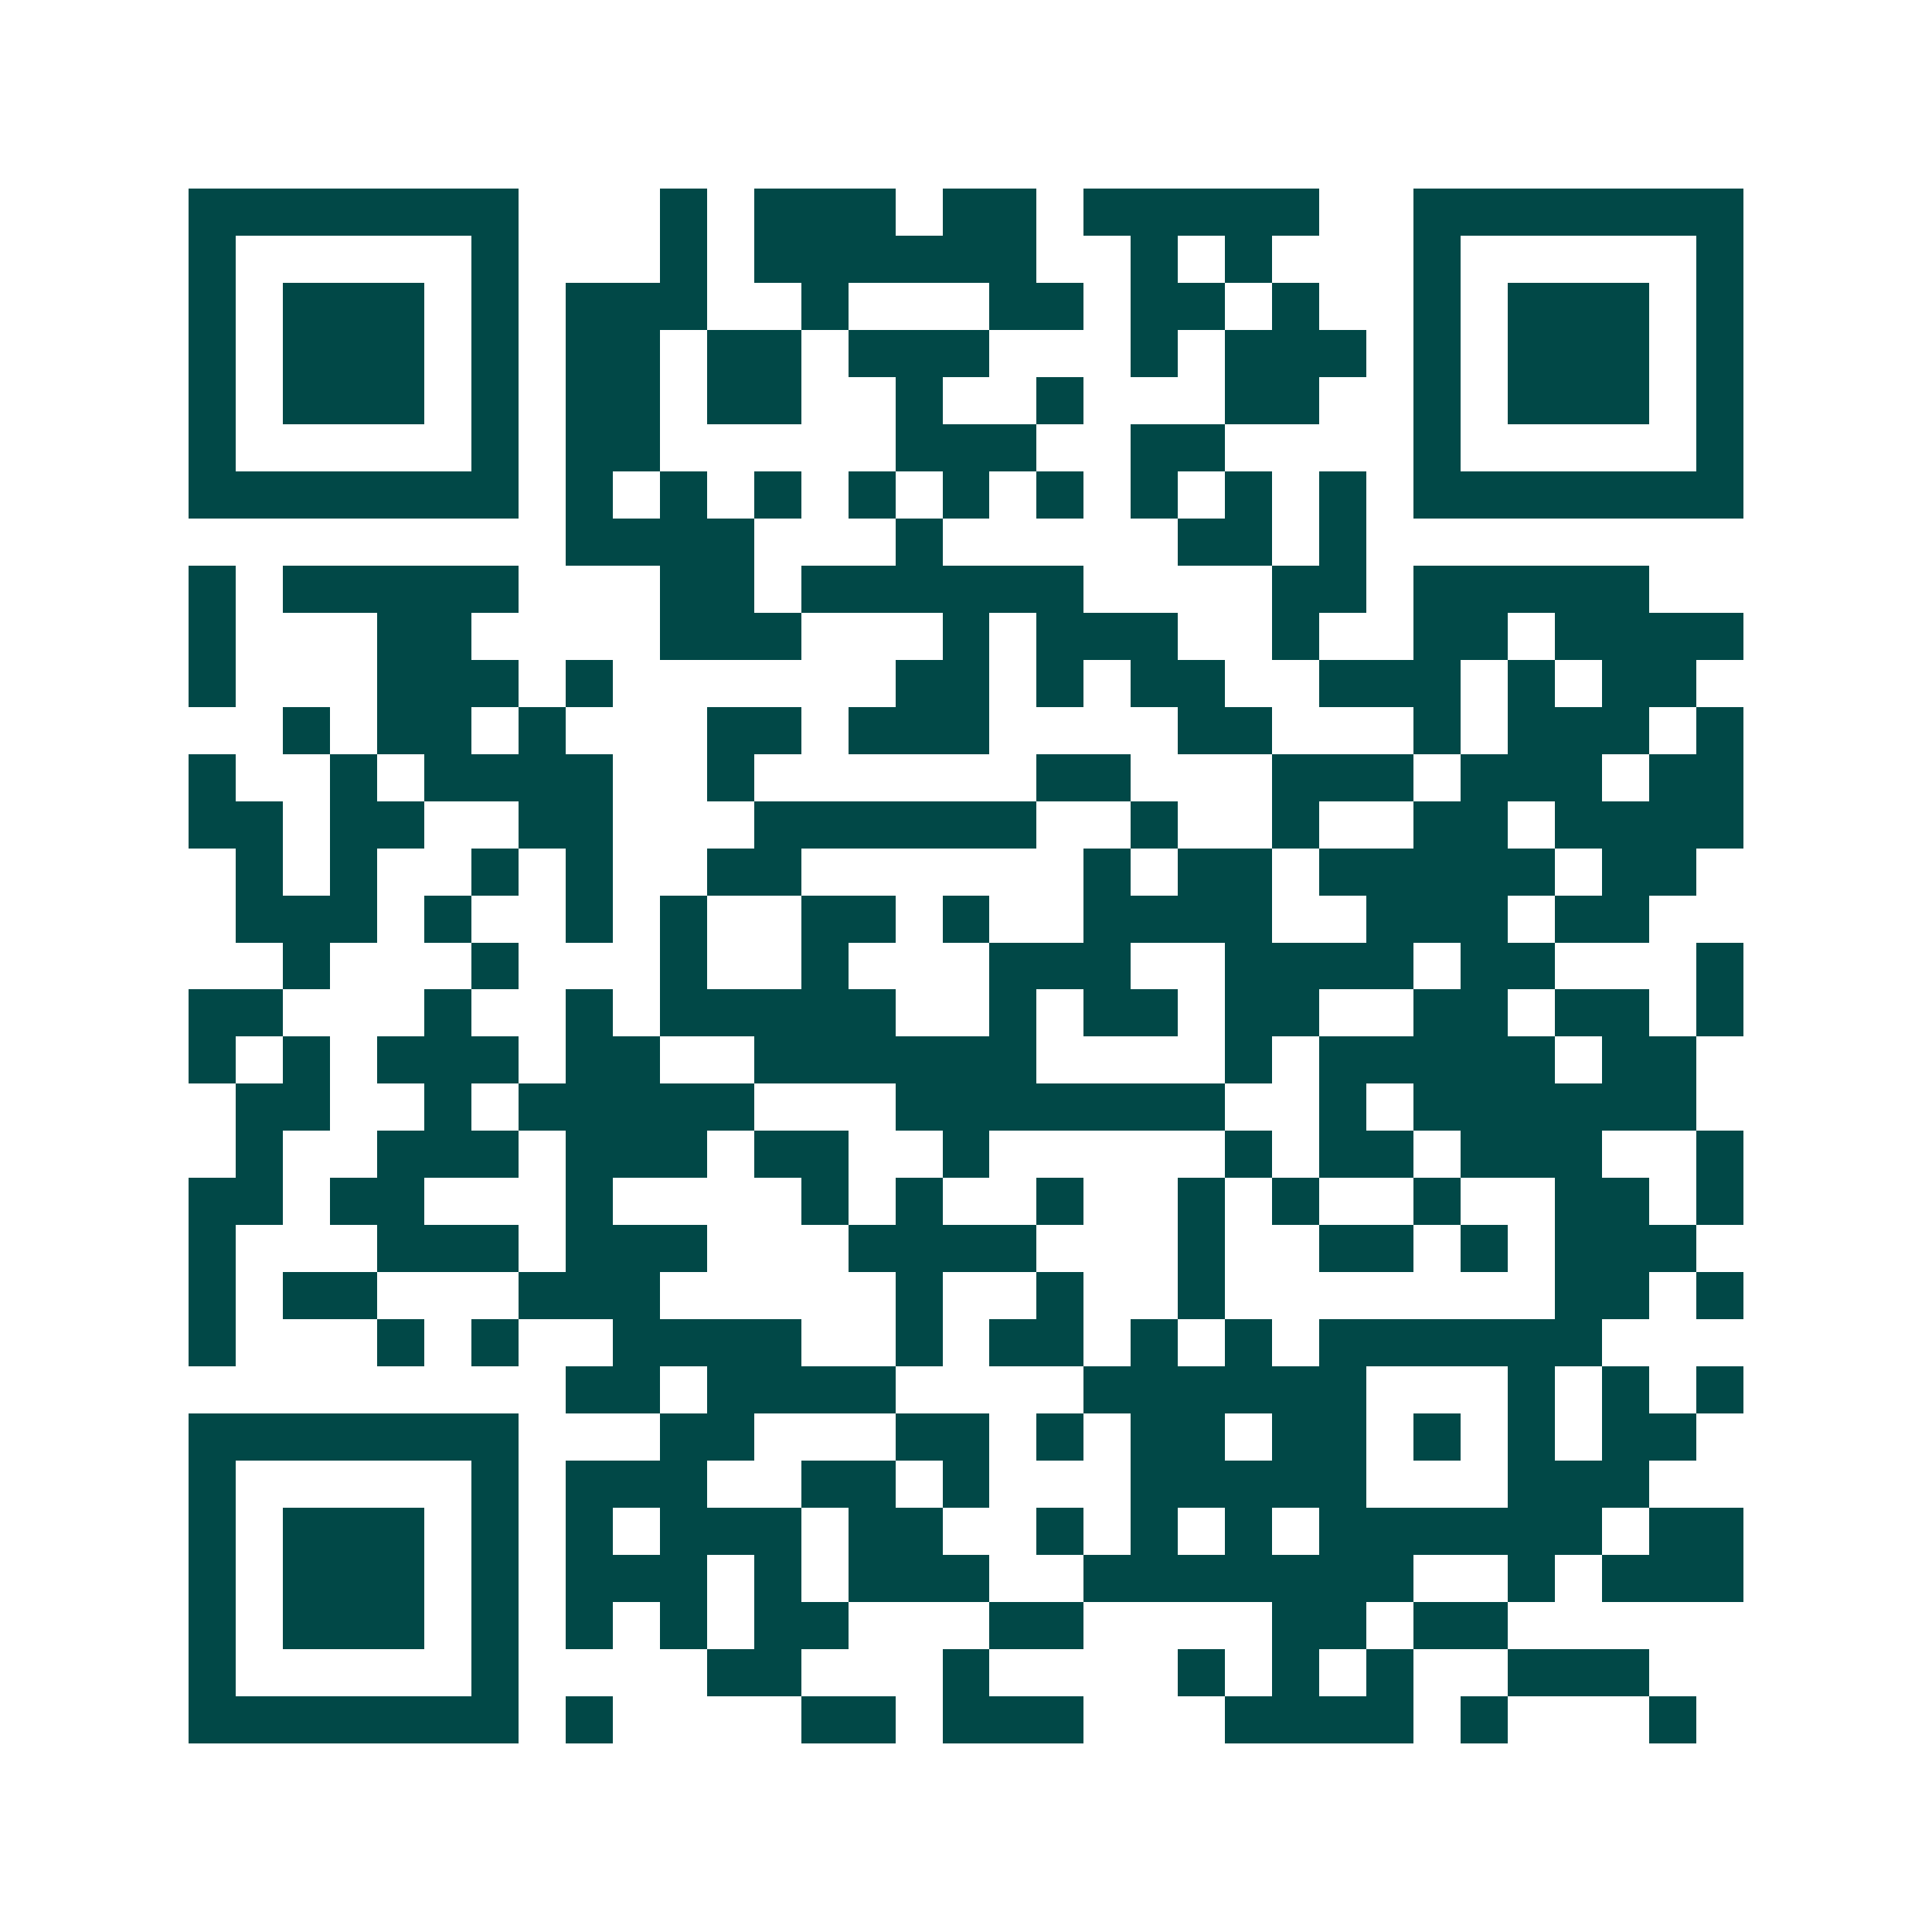 <svg xmlns="http://www.w3.org/2000/svg" width="200" height="200" viewBox="0 0 41 41" shape-rendering="crispEdges"><path fill="#ffffff" d="M0 0h41v41H0z"/><path stroke="#014847" d="M4 4.5h7m3 0h1m1 0h3m1 0h2m1 0h5m2 0h7M4 5.5h1m5 0h1m3 0h1m1 0h6m2 0h1m1 0h1m3 0h1m5 0h1M4 6.5h1m1 0h3m1 0h1m1 0h3m2 0h1m3 0h2m1 0h2m1 0h1m2 0h1m1 0h3m1 0h1M4 7.5h1m1 0h3m1 0h1m1 0h2m1 0h2m1 0h3m3 0h1m1 0h3m1 0h1m1 0h3m1 0h1M4 8.5h1m1 0h3m1 0h1m1 0h2m1 0h2m2 0h1m2 0h1m3 0h2m2 0h1m1 0h3m1 0h1M4 9.5h1m5 0h1m1 0h2m5 0h3m2 0h2m4 0h1m5 0h1M4 10.5h7m1 0h1m1 0h1m1 0h1m1 0h1m1 0h1m1 0h1m1 0h1m1 0h1m1 0h1m1 0h7M12 11.5h4m3 0h1m5 0h2m1 0h1M4 12.5h1m1 0h5m3 0h2m1 0h6m4 0h2m1 0h5M4 13.5h1m3 0h2m4 0h3m3 0h1m1 0h3m2 0h1m2 0h2m1 0h4M4 14.5h1m3 0h3m1 0h1m6 0h2m1 0h1m1 0h2m2 0h3m1 0h1m1 0h2M6 15.5h1m1 0h2m1 0h1m3 0h2m1 0h3m4 0h2m3 0h1m1 0h3m1 0h1M4 16.5h1m2 0h1m1 0h4m2 0h1m6 0h2m3 0h3m1 0h3m1 0h2M4 17.5h2m1 0h2m2 0h2m3 0h6m2 0h1m2 0h1m2 0h2m1 0h4M5 18.5h1m1 0h1m2 0h1m1 0h1m2 0h2m6 0h1m1 0h2m1 0h5m1 0h2M5 19.5h3m1 0h1m2 0h1m1 0h1m2 0h2m1 0h1m2 0h4m2 0h3m1 0h2M6 20.5h1m3 0h1m3 0h1m2 0h1m3 0h3m2 0h4m1 0h2m3 0h1M4 21.5h2m3 0h1m2 0h1m1 0h5m2 0h1m1 0h2m1 0h2m2 0h2m1 0h2m1 0h1M4 22.5h1m1 0h1m1 0h3m1 0h2m2 0h6m4 0h1m1 0h5m1 0h2M5 23.5h2m2 0h1m1 0h5m3 0h7m2 0h1m1 0h6M5 24.5h1m2 0h3m1 0h3m1 0h2m2 0h1m5 0h1m1 0h2m1 0h3m2 0h1M4 25.5h2m1 0h2m3 0h1m4 0h1m1 0h1m2 0h1m2 0h1m1 0h1m2 0h1m2 0h2m1 0h1M4 26.5h1m3 0h3m1 0h3m3 0h4m3 0h1m2 0h2m1 0h1m1 0h3M4 27.5h1m1 0h2m3 0h3m5 0h1m2 0h1m2 0h1m7 0h2m1 0h1M4 28.5h1m3 0h1m1 0h1m2 0h4m2 0h1m1 0h2m1 0h1m1 0h1m1 0h6M12 29.5h2m1 0h4m4 0h6m3 0h1m1 0h1m1 0h1M4 30.5h7m3 0h2m3 0h2m1 0h1m1 0h2m1 0h2m1 0h1m1 0h1m1 0h2M4 31.5h1m5 0h1m1 0h3m2 0h2m1 0h1m3 0h5m3 0h3M4 32.5h1m1 0h3m1 0h1m1 0h1m1 0h3m1 0h2m2 0h1m1 0h1m1 0h1m1 0h6m1 0h2M4 33.5h1m1 0h3m1 0h1m1 0h3m1 0h1m1 0h3m2 0h7m2 0h1m1 0h3M4 34.5h1m1 0h3m1 0h1m1 0h1m1 0h1m1 0h2m3 0h2m4 0h2m1 0h2M4 35.5h1m5 0h1m4 0h2m3 0h1m4 0h1m1 0h1m1 0h1m2 0h3M4 36.5h7m1 0h1m4 0h2m1 0h3m3 0h4m1 0h1m3 0h1"/></svg>
